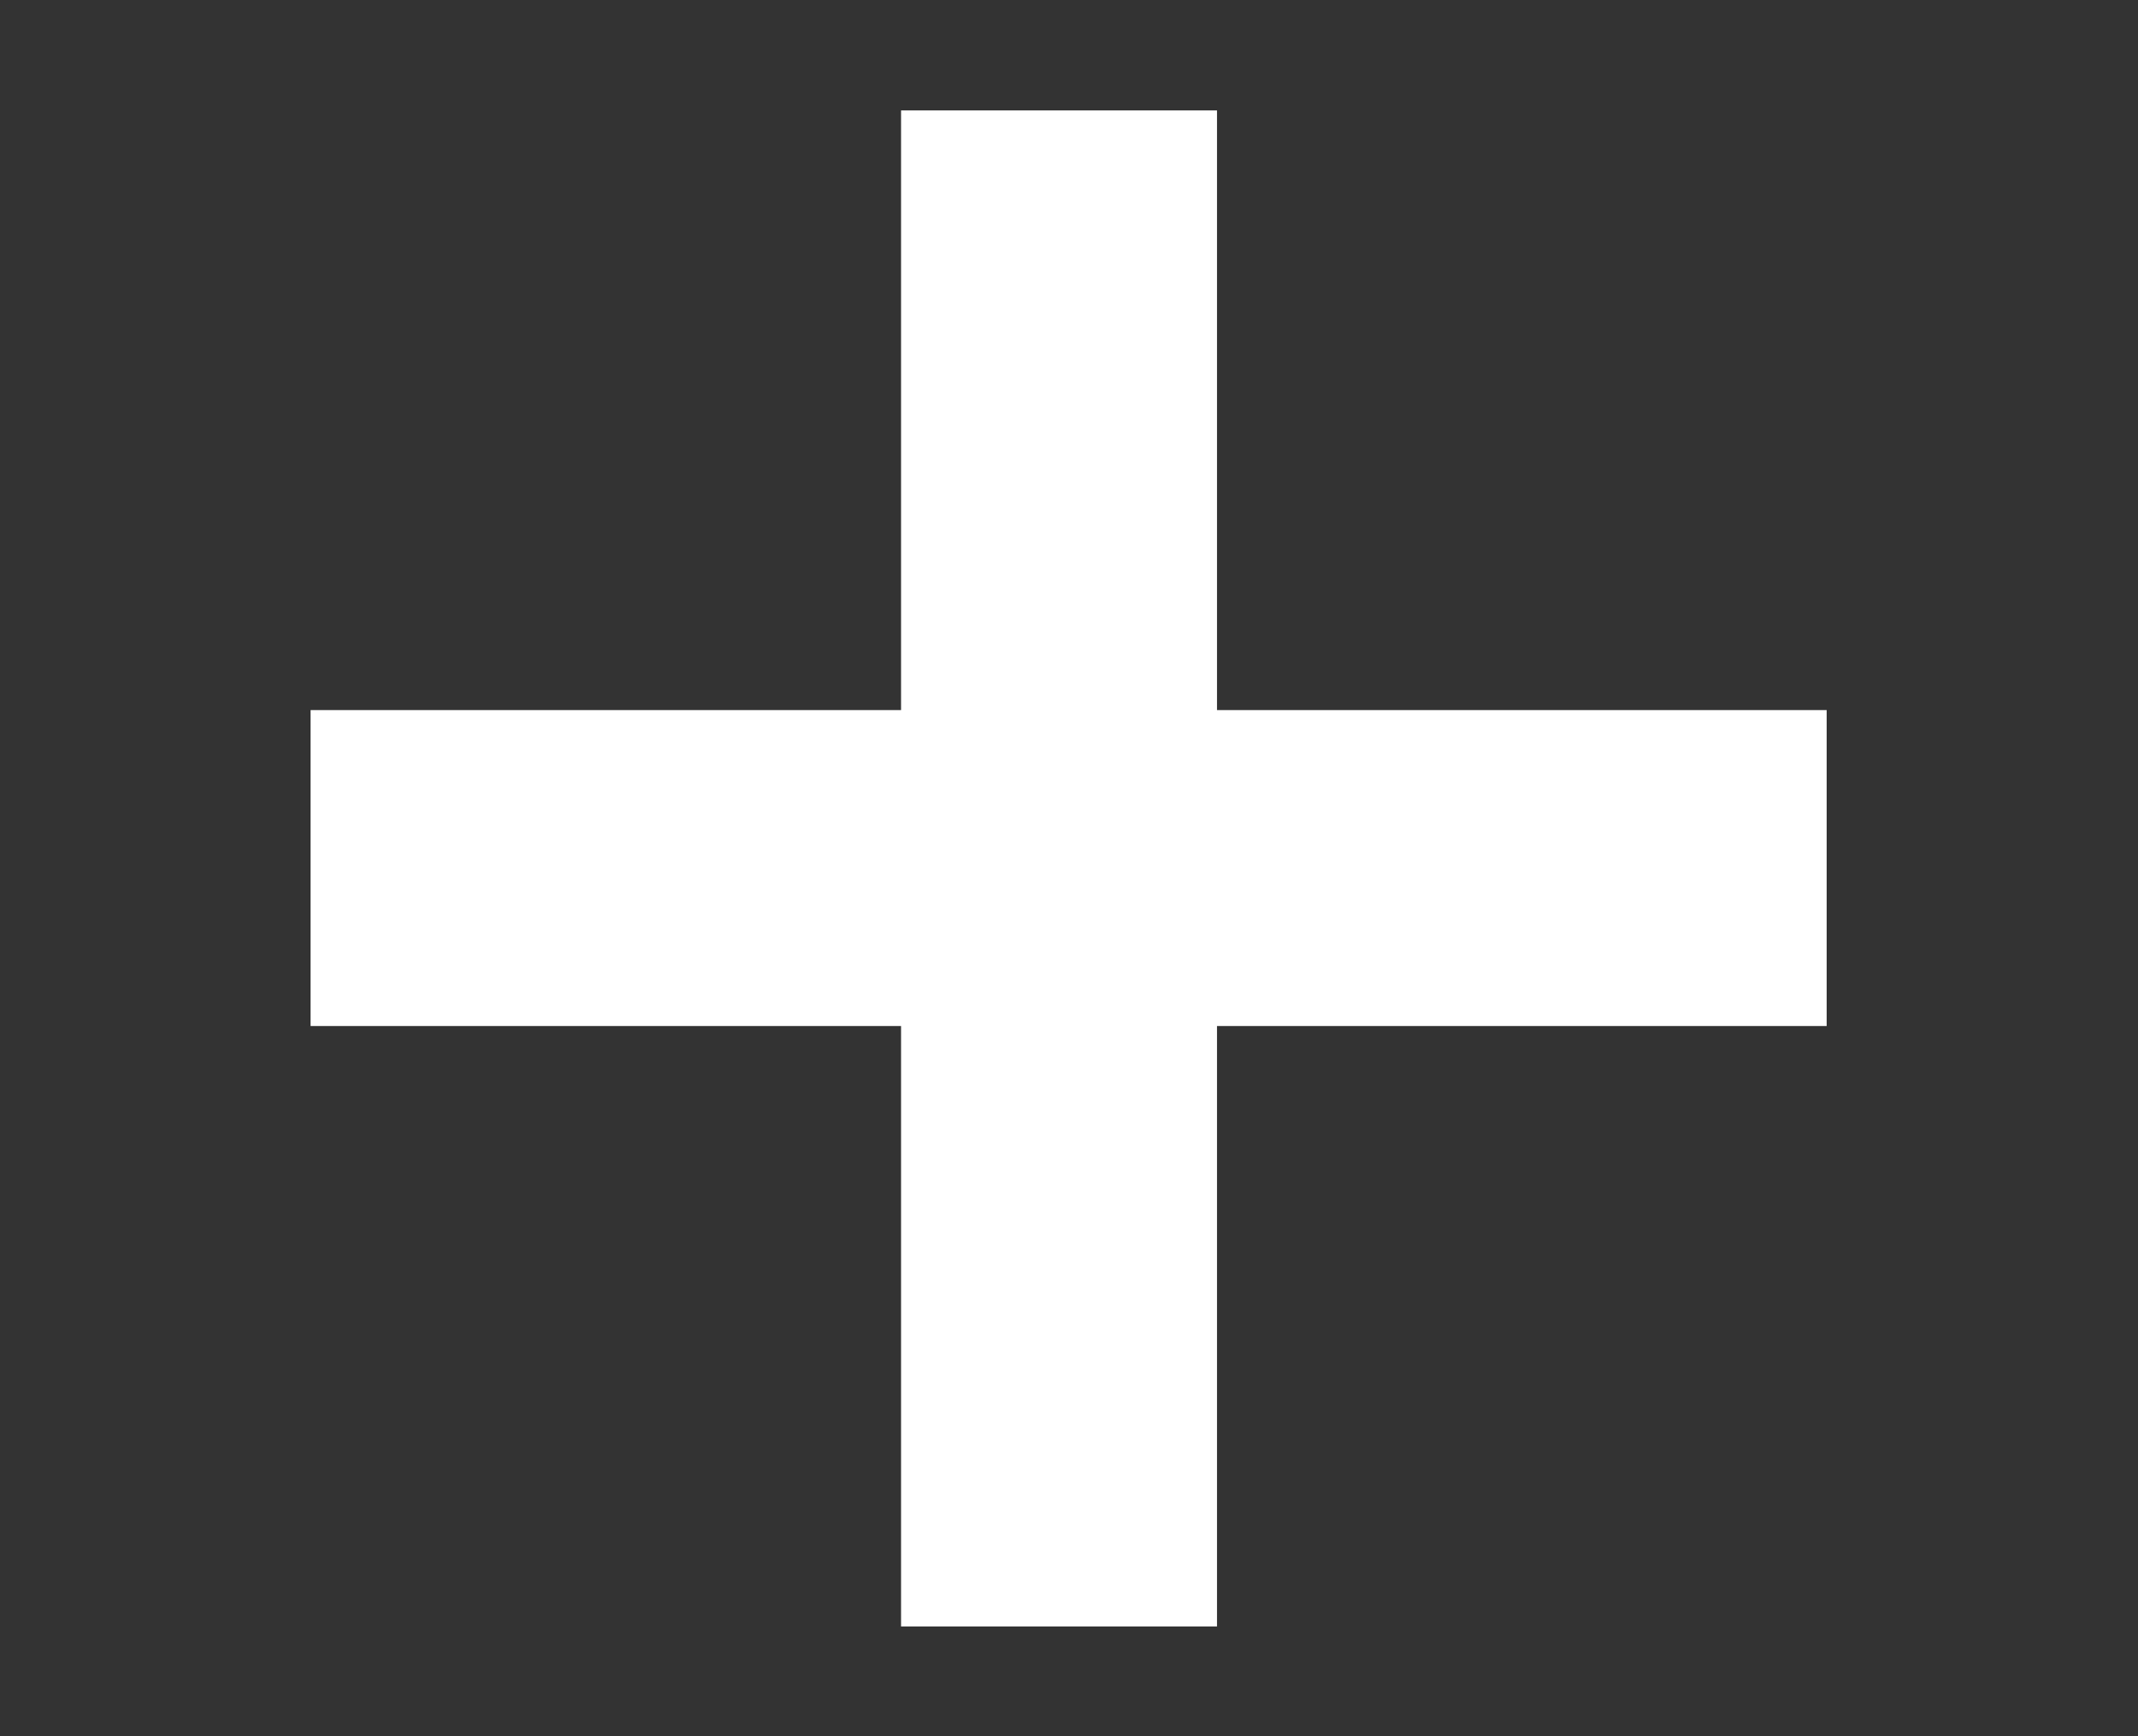 <?xml version="1.0" encoding="utf-8"?>
<!-- Generator: Adobe Illustrator 24.3.0, SVG Export Plug-In . SVG Version: 6.00 Build 0)  -->
<svg version="1.1" id="Ebene_1" xmlns="http://www.w3.org/2000/svg" xmlns:xlink="http://www.w3.org/1999/xlink" x="0px" y="0px"
	 viewBox="0 0 278.8 226.4" style="enable-background:new 0 0 278.8 226.4;" xml:space="preserve">
<rect x="0" y="0" width="278.8" height="226.4" fill="#333333" stroke="none"/>
<style type="text/css">
	.st0{fill:#FFFFFF;}
</style>
<polygon class="st0" points="238.2,92.6 158.7,92.6 158.7,14.4 117.5,14.4 117.5,92.6 40.5,92.6 40.5,133.8 117.5,133.8 
	117.5,212.1 158.7,212.1 158.7,133.8 238.2,133.8 "/>
</svg>
